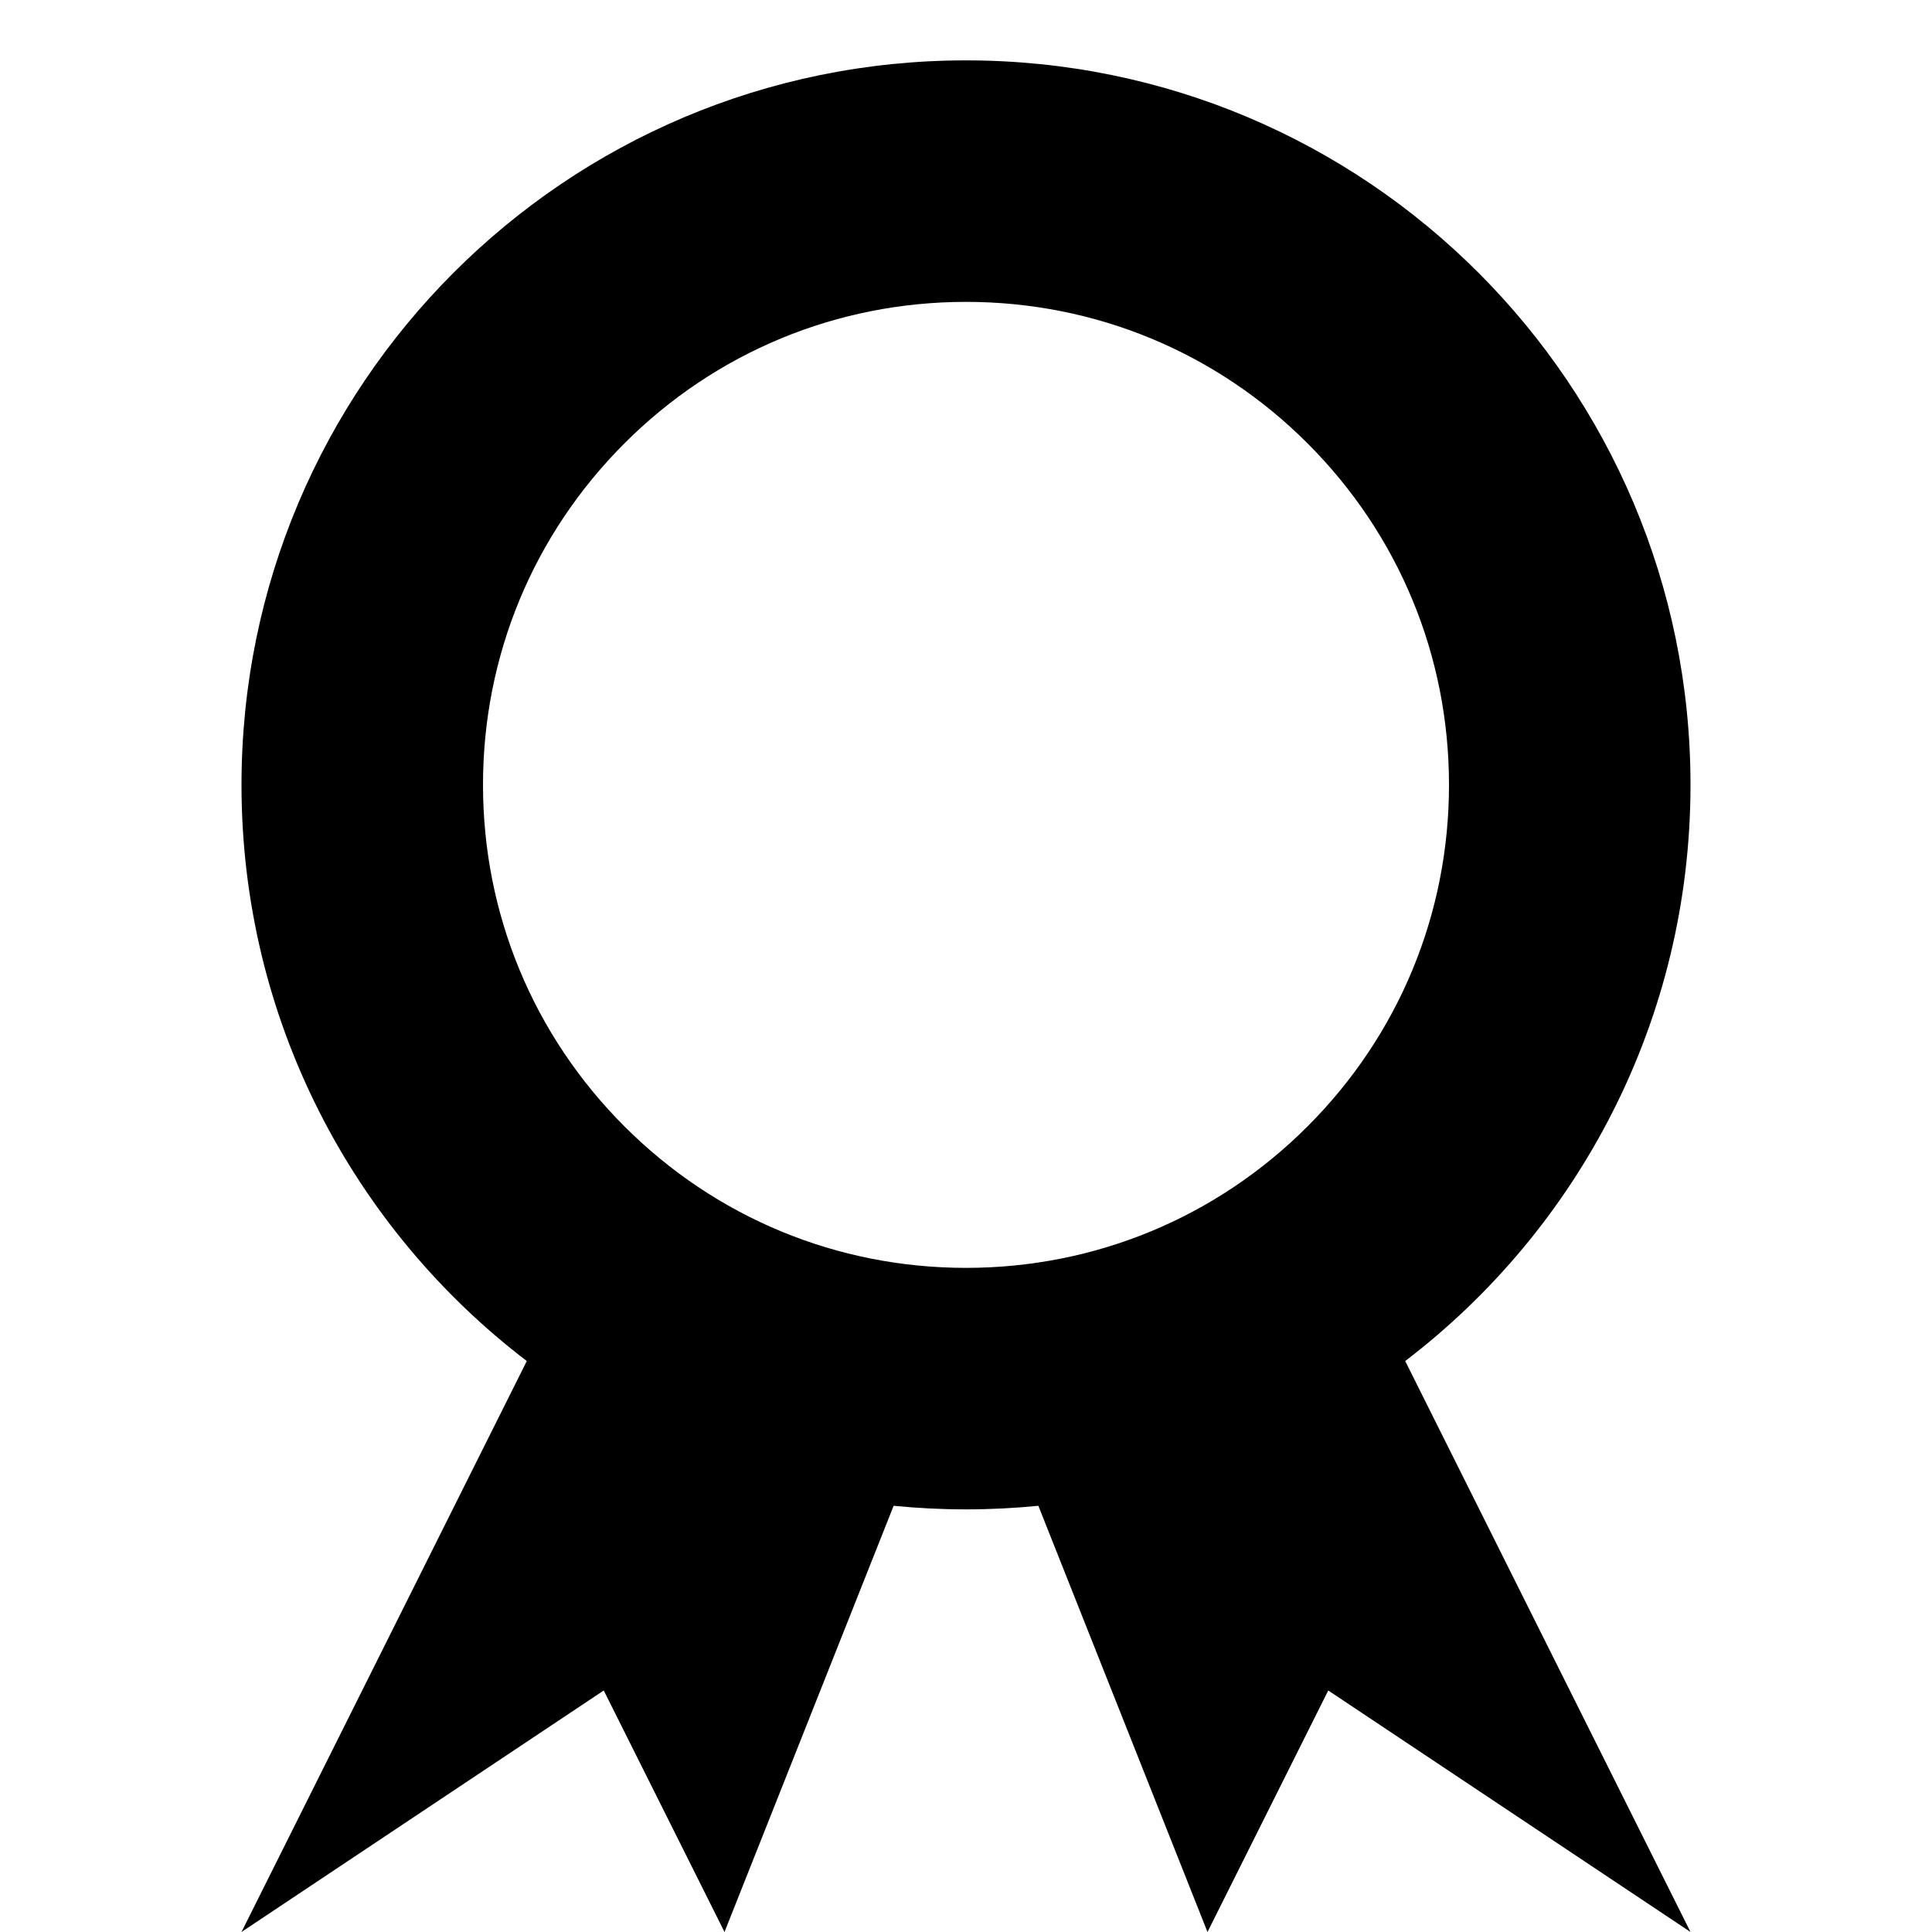 <svg xmlns="http://www.w3.org/2000/svg" viewBox="0 0 512 512"><path d="M448 208c0-106.039-85.961-192-192-192s-192 85.961-192 192c0 62.271 29.654 117.609 75.603 152.689l-75.603 151.311 96-64 32 64 44.823-112.951c6.308.626 12.704.951 19.177.951 6.473 0 12.869-.325 19.178-.951l44.822 112.951 32-64 96 64-75.603-151.311c45.949-35.08 75.603-90.418 75.603-152.689zm-101.49 90.51c-24.176 24.176-56.321 37.49-90.51 37.49-34.19 0-66.334-13.314-90.51-37.49-24.176-24.176-37.49-56.32-37.49-90.51s13.314-66.333 37.49-90.51c24.177-24.176 56.32-37.49 90.51-37.49 34.189 0 66.334 13.314 90.51 37.49 24.176 24.176 37.49 56.32 37.49 90.51s-13.314 66.334-37.49 90.51z"/></svg>